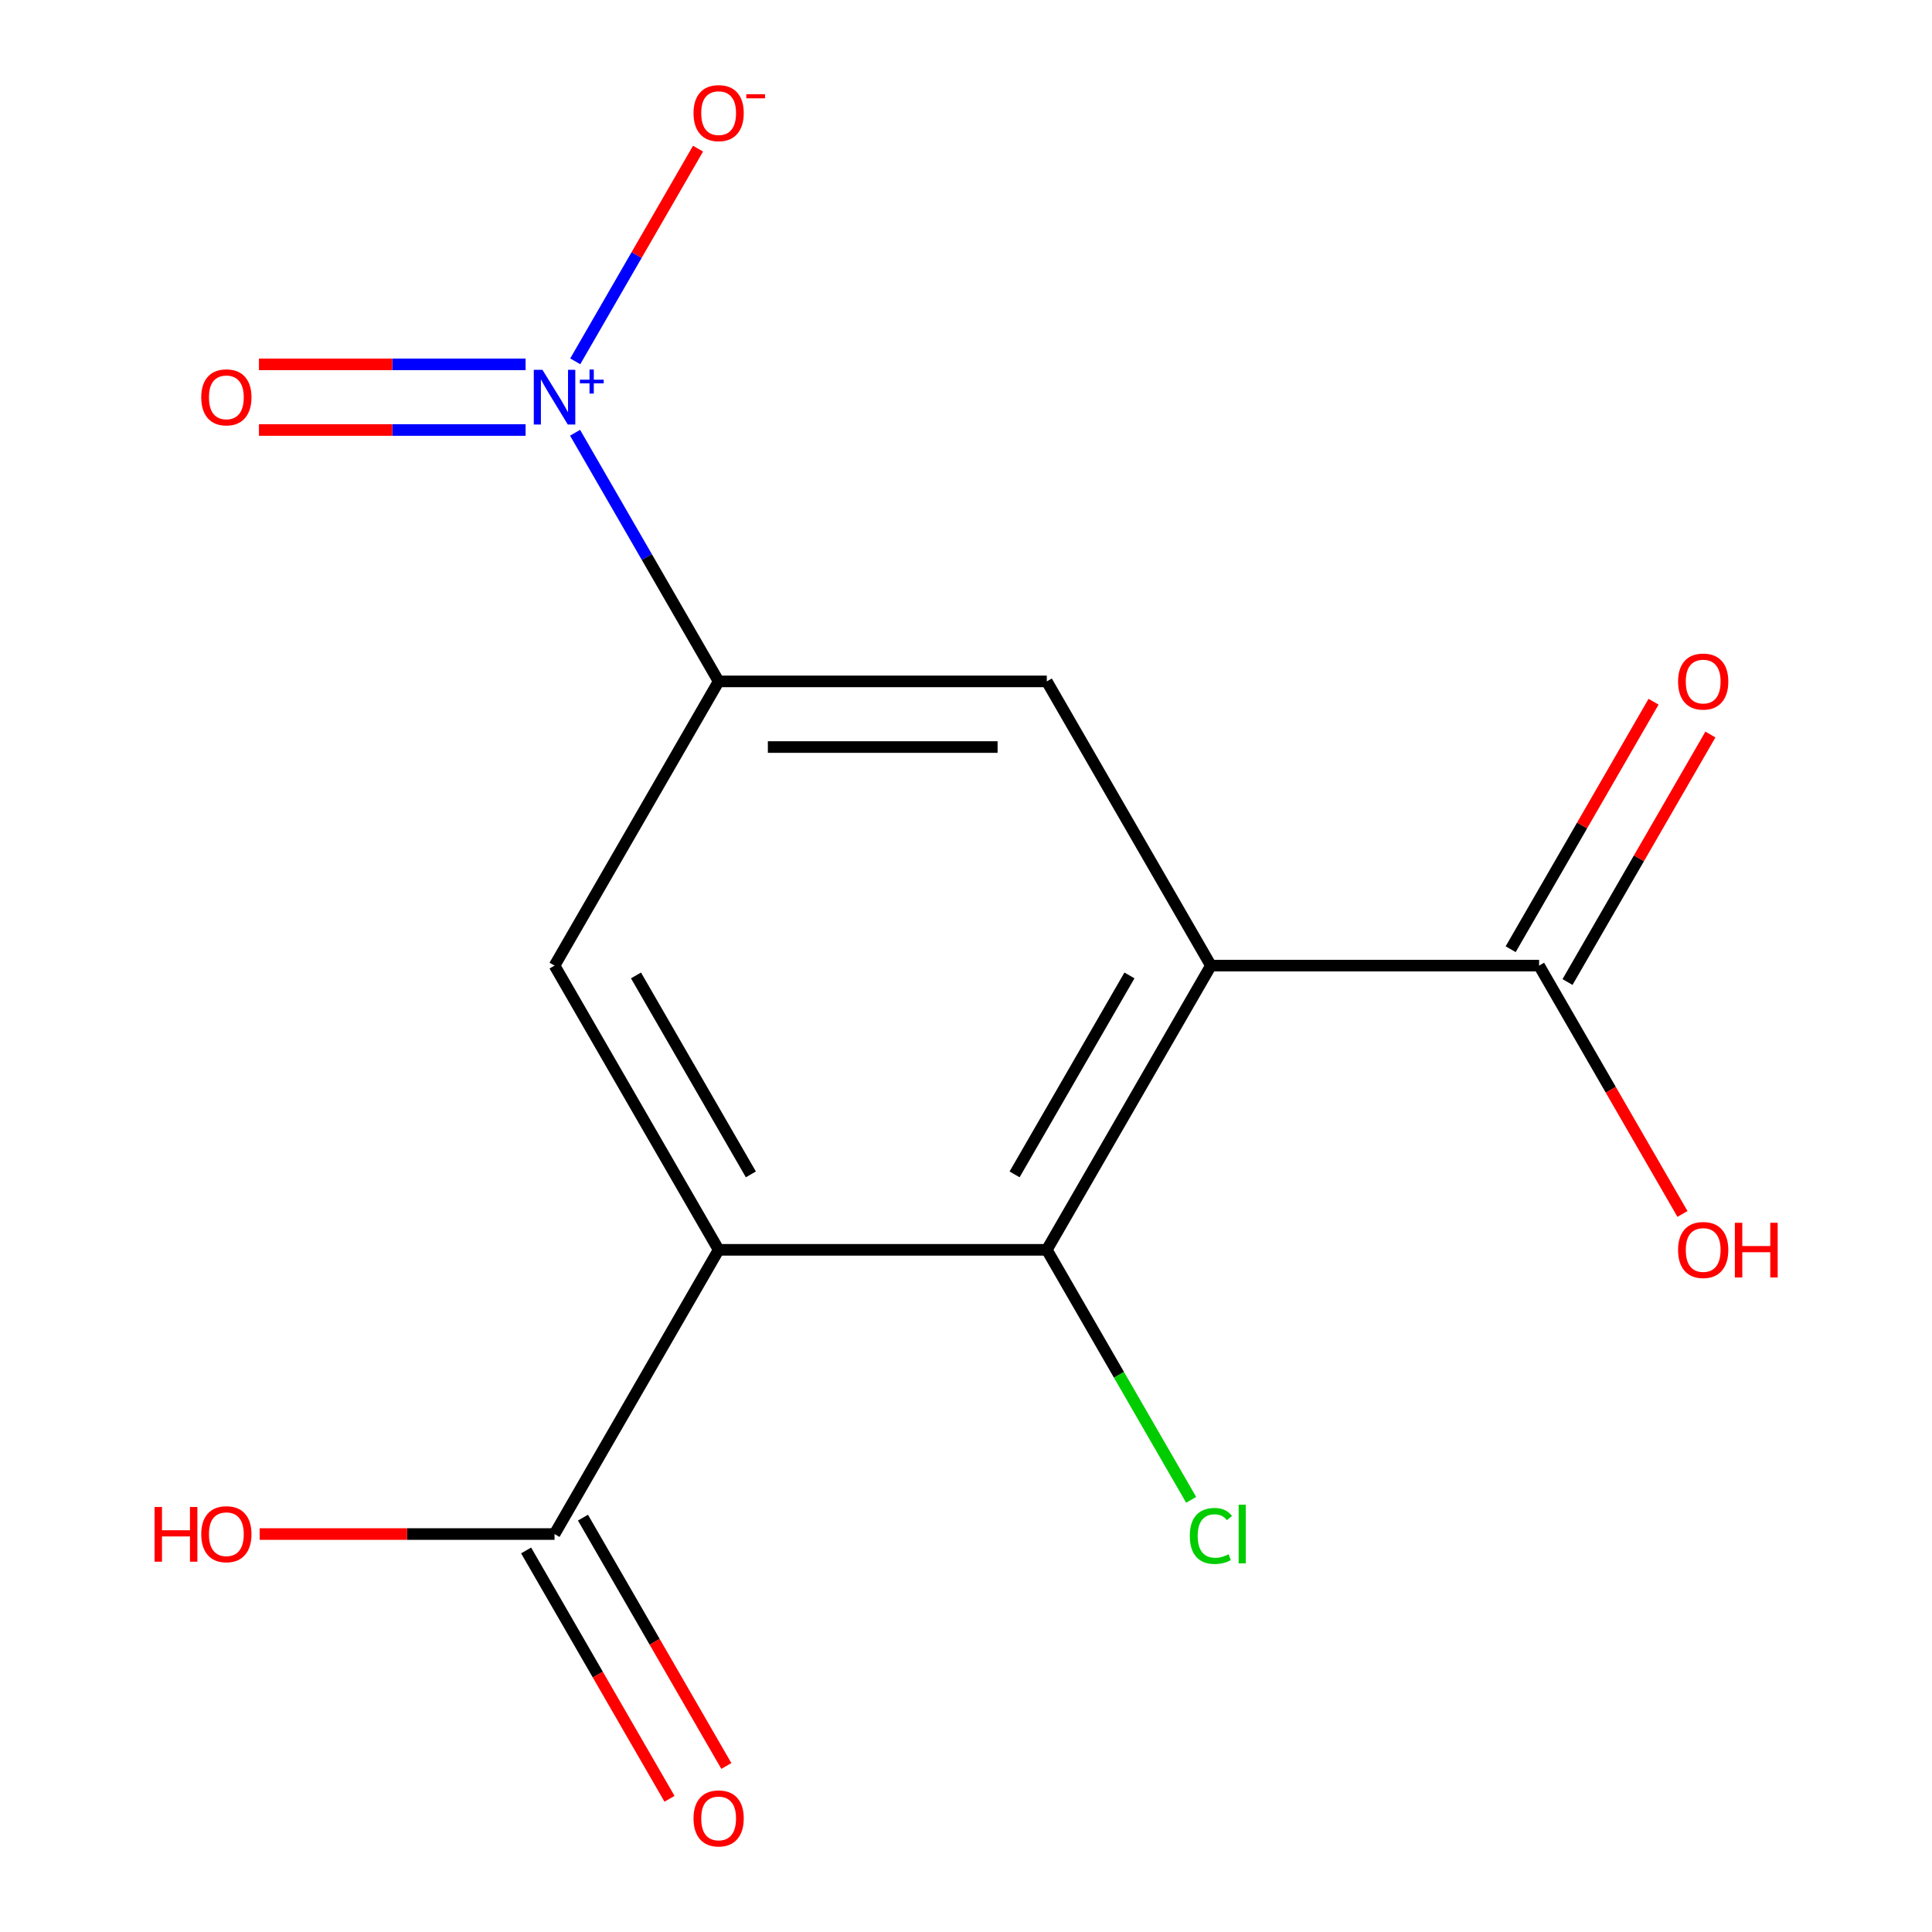 <?xml version='1.0' encoding='iso-8859-1'?>
<svg version='1.1' baseProfile='full'
              xmlns='http://www.w3.org/2000/svg'
                      xmlns:rdkit='http://www.rdkit.org/xml'
                      xmlns:xlink='http://www.w3.org/1999/xlink'
                  xml:space='preserve'
width='1000px' height='1000px' viewBox='0 0 1000 1000'>
<!-- END OF HEADER -->
<rect style='opacity:1.0;fill:#FFFFFF;stroke:none' width='1000' height='1000' x='0' y='0'> </rect>
<path class='bond-2' d='M 626.764,499.8 L 541.83,646.909' style='fill:none;fill-rule:evenodd;stroke:#000000;stroke-width:6px;stroke-linecap:butt;stroke-linejoin:miter;stroke-opacity:1' />
<path class='bond-2' d='M 584.602,504.88 L 525.149,607.856' style='fill:none;fill-rule:evenodd;stroke:#000000;stroke-width:6px;stroke-linecap:butt;stroke-linejoin:miter;stroke-opacity:1' />
<path class='bond-5' d='M 626.764,499.8 L 541.83,352.691' style='fill:none;fill-rule:evenodd;stroke:#000000;stroke-width:6px;stroke-linecap:butt;stroke-linejoin:miter;stroke-opacity:1' />
<path class='bond-6' d='M 626.764,499.8 L 796.631,499.8' style='fill:none;fill-rule:evenodd;stroke:#000000;stroke-width:6px;stroke-linecap:butt;stroke-linejoin:miter;stroke-opacity:1' />
<path class='bond-0' d='M 371.963,646.909 L 541.83,646.909' style='fill:none;fill-rule:evenodd;stroke:#000000;stroke-width:6px;stroke-linecap:butt;stroke-linejoin:miter;stroke-opacity:1' />
<path class='bond-7' d='M 371.963,646.909 L 287.03,794.018' style='fill:none;fill-rule:evenodd;stroke:#000000;stroke-width:6px;stroke-linecap:butt;stroke-linejoin:miter;stroke-opacity:1' />
<path class='bond-15' d='M 371.963,646.909 L 287.03,499.8' style='fill:none;fill-rule:evenodd;stroke:#000000;stroke-width:6px;stroke-linecap:butt;stroke-linejoin:miter;stroke-opacity:1' />
<path class='bond-15' d='M 388.645,607.856 L 329.192,504.88' style='fill:none;fill-rule:evenodd;stroke:#000000;stroke-width:6px;stroke-linecap:butt;stroke-linejoin:miter;stroke-opacity:1' />
<path class='bond-1' d='M 297.657,223.988 L 334.81,288.34' style='fill:none;fill-rule:evenodd;stroke:#0000FF;stroke-width:6px;stroke-linecap:butt;stroke-linejoin:miter;stroke-opacity:1' />
<path class='bond-1' d='M 334.81,288.34 L 371.963,352.691' style='fill:none;fill-rule:evenodd;stroke:#000000;stroke-width:6px;stroke-linecap:butt;stroke-linejoin:miter;stroke-opacity:1' />
<path class='bond-8' d='M 297.743,187.026 L 329.521,131.985' style='fill:none;fill-rule:evenodd;stroke:#0000FF;stroke-width:6px;stroke-linecap:butt;stroke-linejoin:miter;stroke-opacity:1' />
<path class='bond-8' d='M 329.521,131.985 L 361.299,76.943' style='fill:none;fill-rule:evenodd;stroke:#FF0000;stroke-width:6px;stroke-linecap:butt;stroke-linejoin:miter;stroke-opacity:1' />
<path class='bond-9' d='M 272.043,188.595 L 203.039,188.595' style='fill:none;fill-rule:evenodd;stroke:#0000FF;stroke-width:6px;stroke-linecap:butt;stroke-linejoin:miter;stroke-opacity:1' />
<path class='bond-9' d='M 203.039,188.595 L 134.035,188.595' style='fill:none;fill-rule:evenodd;stroke:#FF0000;stroke-width:6px;stroke-linecap:butt;stroke-linejoin:miter;stroke-opacity:1' />
<path class='bond-9' d='M 272.043,222.568 L 203.039,222.568' style='fill:none;fill-rule:evenodd;stroke:#0000FF;stroke-width:6px;stroke-linecap:butt;stroke-linejoin:miter;stroke-opacity:1' />
<path class='bond-9' d='M 203.039,222.568 L 134.035,222.568' style='fill:none;fill-rule:evenodd;stroke:#FF0000;stroke-width:6px;stroke-linecap:butt;stroke-linejoin:miter;stroke-opacity:1' />
<path class='bond-12' d='M 541.83,646.909 L 579.186,711.61' style='fill:none;fill-rule:evenodd;stroke:#000000;stroke-width:6px;stroke-linecap:butt;stroke-linejoin:miter;stroke-opacity:1' />
<path class='bond-12' d='M 579.186,711.61 L 616.541,776.312' style='fill:none;fill-rule:evenodd;stroke:#00CC00;stroke-width:6px;stroke-linecap:butt;stroke-linejoin:miter;stroke-opacity:1' />
<path class='bond-3' d='M 371.963,352.691 L 541.83,352.691' style='fill:none;fill-rule:evenodd;stroke:#000000;stroke-width:6px;stroke-linecap:butt;stroke-linejoin:miter;stroke-opacity:1' />
<path class='bond-3' d='M 397.443,386.664 L 516.35,386.664' style='fill:none;fill-rule:evenodd;stroke:#000000;stroke-width:6px;stroke-linecap:butt;stroke-linejoin:miter;stroke-opacity:1' />
<path class='bond-4' d='M 371.963,352.691 L 287.03,499.8' style='fill:none;fill-rule:evenodd;stroke:#000000;stroke-width:6px;stroke-linecap:butt;stroke-linejoin:miter;stroke-opacity:1' />
<path class='bond-10' d='M 811.342,508.293 L 848.322,444.242' style='fill:none;fill-rule:evenodd;stroke:#000000;stroke-width:6px;stroke-linecap:butt;stroke-linejoin:miter;stroke-opacity:1' />
<path class='bond-10' d='M 848.322,444.242 L 885.302,380.191' style='fill:none;fill-rule:evenodd;stroke:#FF0000;stroke-width:6px;stroke-linecap:butt;stroke-linejoin:miter;stroke-opacity:1' />
<path class='bond-10' d='M 781.92,491.307 L 818.9,427.255' style='fill:none;fill-rule:evenodd;stroke:#000000;stroke-width:6px;stroke-linecap:butt;stroke-linejoin:miter;stroke-opacity:1' />
<path class='bond-10' d='M 818.9,427.255 L 855.88,363.204' style='fill:none;fill-rule:evenodd;stroke:#FF0000;stroke-width:6px;stroke-linecap:butt;stroke-linejoin:miter;stroke-opacity:1' />
<path class='bond-13' d='M 796.631,499.8 L 833.738,564.071' style='fill:none;fill-rule:evenodd;stroke:#000000;stroke-width:6px;stroke-linecap:butt;stroke-linejoin:miter;stroke-opacity:1' />
<path class='bond-13' d='M 833.738,564.071 L 870.845,628.343' style='fill:none;fill-rule:evenodd;stroke:#FF0000;stroke-width:6px;stroke-linecap:butt;stroke-linejoin:miter;stroke-opacity:1' />
<path class='bond-11' d='M 272.319,802.512 L 309.426,866.783' style='fill:none;fill-rule:evenodd;stroke:#000000;stroke-width:6px;stroke-linecap:butt;stroke-linejoin:miter;stroke-opacity:1' />
<path class='bond-11' d='M 309.426,866.783 L 346.533,931.054' style='fill:none;fill-rule:evenodd;stroke:#FF0000;stroke-width:6px;stroke-linecap:butt;stroke-linejoin:miter;stroke-opacity:1' />
<path class='bond-11' d='M 301.741,785.525 L 338.848,849.796' style='fill:none;fill-rule:evenodd;stroke:#000000;stroke-width:6px;stroke-linecap:butt;stroke-linejoin:miter;stroke-opacity:1' />
<path class='bond-11' d='M 338.848,849.796 L 375.955,914.068' style='fill:none;fill-rule:evenodd;stroke:#FF0000;stroke-width:6px;stroke-linecap:butt;stroke-linejoin:miter;stroke-opacity:1' />
<path class='bond-14' d='M 287.03,794.018 L 210.72,794.018' style='fill:none;fill-rule:evenodd;stroke:#000000;stroke-width:6px;stroke-linecap:butt;stroke-linejoin:miter;stroke-opacity:1' />
<path class='bond-14' d='M 210.72,794.018 L 134.409,794.018' style='fill:none;fill-rule:evenodd;stroke:#FF0000;stroke-width:6px;stroke-linecap:butt;stroke-linejoin:miter;stroke-opacity:1' />
<path  class='atom-2' d='M 280.77 191.422
L 290.05 206.422
Q 290.97 207.902, 292.45 210.582
Q 293.93 213.262, 294.01 213.422
L 294.01 191.422
L 297.77 191.422
L 297.77 219.742
L 293.89 219.742
L 283.93 203.342
Q 282.77 201.422, 281.53 199.222
Q 280.33 197.022, 279.97 196.342
L 279.97 219.742
L 276.29 219.742
L 276.29 191.422
L 280.77 191.422
' fill='#0000FF'/>
<path  class='atom-2' d='M 300.146 196.526
L 305.135 196.526
L 305.135 191.273
L 307.353 191.273
L 307.353 196.526
L 312.475 196.526
L 312.475 198.427
L 307.353 198.427
L 307.353 203.707
L 305.135 203.707
L 305.135 198.427
L 300.146 198.427
L 300.146 196.526
' fill='#0000FF'/>
<path  class='atom-9' d='M 358.963 58.552
Q 358.963 51.752, 362.323 47.952
Q 365.683 44.152, 371.963 44.152
Q 378.243 44.152, 381.603 47.952
Q 384.963 51.752, 384.963 58.552
Q 384.963 65.432, 381.563 69.352
Q 378.163 73.232, 371.963 73.232
Q 365.723 73.232, 362.323 69.352
Q 358.963 65.472, 358.963 58.552
M 371.963 70.032
Q 376.283 70.032, 378.603 67.152
Q 380.963 64.232, 380.963 58.552
Q 380.963 52.992, 378.603 50.192
Q 376.283 47.352, 371.963 47.352
Q 367.643 47.352, 365.283 50.152
Q 362.963 52.952, 362.963 58.552
Q 362.963 64.272, 365.283 67.152
Q 367.643 70.032, 371.963 70.032
' fill='#FF0000'/>
<path  class='atom-9' d='M 386.283 48.775
L 395.972 48.775
L 395.972 50.887
L 386.283 50.887
L 386.283 48.775
' fill='#FF0000'/>
<path  class='atom-10' d='M 104.163 205.662
Q 104.163 198.862, 107.523 195.062
Q 110.883 191.262, 117.163 191.262
Q 123.443 191.262, 126.803 195.062
Q 130.163 198.862, 130.163 205.662
Q 130.163 212.542, 126.763 216.462
Q 123.363 220.342, 117.163 220.342
Q 110.923 220.342, 107.523 216.462
Q 104.163 212.582, 104.163 205.662
M 117.163 217.142
Q 121.483 217.142, 123.803 214.262
Q 126.163 211.342, 126.163 205.662
Q 126.163 200.102, 123.803 197.302
Q 121.483 194.462, 117.163 194.462
Q 112.843 194.462, 110.483 197.262
Q 108.163 200.062, 108.163 205.662
Q 108.163 211.382, 110.483 214.262
Q 112.843 217.142, 117.163 217.142
' fill='#FF0000'/>
<path  class='atom-11' d='M 868.565 352.771
Q 868.565 345.971, 871.925 342.171
Q 875.285 338.371, 881.565 338.371
Q 887.845 338.371, 891.205 342.171
Q 894.565 345.971, 894.565 352.771
Q 894.565 359.651, 891.165 363.571
Q 887.765 367.451, 881.565 367.451
Q 875.325 367.451, 871.925 363.571
Q 868.565 359.691, 868.565 352.771
M 881.565 364.251
Q 885.885 364.251, 888.205 361.371
Q 890.565 358.451, 890.565 352.771
Q 890.565 347.211, 888.205 344.411
Q 885.885 341.571, 881.565 341.571
Q 877.245 341.571, 874.885 344.371
Q 872.565 347.171, 872.565 352.771
Q 872.565 358.491, 874.885 361.371
Q 877.245 364.251, 881.565 364.251
' fill='#FF0000'/>
<path  class='atom-12' d='M 358.963 941.208
Q 358.963 934.408, 362.323 930.608
Q 365.683 926.808, 371.963 926.808
Q 378.243 926.808, 381.603 930.608
Q 384.963 934.408, 384.963 941.208
Q 384.963 948.088, 381.563 952.008
Q 378.163 955.888, 371.963 955.888
Q 365.723 955.888, 362.323 952.008
Q 358.963 948.128, 358.963 941.208
M 371.963 952.688
Q 376.283 952.688, 378.603 949.808
Q 380.963 946.888, 380.963 941.208
Q 380.963 935.648, 378.603 932.848
Q 376.283 930.008, 371.963 930.008
Q 367.643 930.008, 365.283 932.808
Q 362.963 935.608, 362.963 941.208
Q 362.963 946.928, 365.283 949.808
Q 367.643 952.688, 371.963 952.688
' fill='#FF0000'/>
<path  class='atom-13' d='M 615.844 794.998
Q 615.844 787.958, 619.124 784.278
Q 622.444 780.558, 628.724 780.558
Q 634.564 780.558, 637.684 784.678
L 635.044 786.838
Q 632.764 783.838, 628.724 783.838
Q 624.444 783.838, 622.164 786.718
Q 619.924 789.558, 619.924 794.998
Q 619.924 800.598, 622.244 803.478
Q 624.604 806.358, 629.164 806.358
Q 632.284 806.358, 635.924 804.478
L 637.044 807.478
Q 635.564 808.438, 633.324 808.998
Q 631.084 809.558, 628.604 809.558
Q 622.444 809.558, 619.124 805.798
Q 615.844 802.038, 615.844 794.998
' fill='#00CC00'/>
<path  class='atom-13' d='M 641.124 778.838
L 644.804 778.838
L 644.804 809.198
L 641.124 809.198
L 641.124 778.838
' fill='#00CC00'/>
<path  class='atom-14' d='M 868.565 646.989
Q 868.565 640.189, 871.925 636.389
Q 875.285 632.589, 881.565 632.589
Q 887.845 632.589, 891.205 636.389
Q 894.565 640.189, 894.565 646.989
Q 894.565 653.869, 891.165 657.789
Q 887.765 661.669, 881.565 661.669
Q 875.325 661.669, 871.925 657.789
Q 868.565 653.909, 868.565 646.989
M 881.565 658.469
Q 885.885 658.469, 888.205 655.589
Q 890.565 652.669, 890.565 646.989
Q 890.565 641.429, 888.205 638.629
Q 885.885 635.789, 881.565 635.789
Q 877.245 635.789, 874.885 638.589
Q 872.565 641.389, 872.565 646.989
Q 872.565 652.709, 874.885 655.589
Q 877.245 658.469, 881.565 658.469
' fill='#FF0000'/>
<path  class='atom-14' d='M 897.965 632.909
L 901.805 632.909
L 901.805 644.949
L 916.285 644.949
L 916.285 632.909
L 920.125 632.909
L 920.125 661.229
L 916.285 661.229
L 916.285 648.149
L 901.805 648.149
L 901.805 661.229
L 897.965 661.229
L 897.965 632.909
' fill='#FF0000'/>
<path  class='atom-15' d='M 80.003 780.018
L 83.843 780.018
L 83.843 792.058
L 98.323 792.058
L 98.323 780.018
L 102.163 780.018
L 102.163 808.338
L 98.323 808.338
L 98.323 795.258
L 83.843 795.258
L 83.843 808.338
L 80.003 808.338
L 80.003 780.018
' fill='#FF0000'/>
<path  class='atom-15' d='M 104.163 794.098
Q 104.163 787.298, 107.523 783.498
Q 110.883 779.698, 117.163 779.698
Q 123.443 779.698, 126.803 783.498
Q 130.163 787.298, 130.163 794.098
Q 130.163 800.978, 126.763 804.898
Q 123.363 808.778, 117.163 808.778
Q 110.923 808.778, 107.523 804.898
Q 104.163 801.018, 104.163 794.098
M 117.163 805.578
Q 121.483 805.578, 123.803 802.698
Q 126.163 799.778, 126.163 794.098
Q 126.163 788.538, 123.803 785.738
Q 121.483 782.898, 117.163 782.898
Q 112.843 782.898, 110.483 785.698
Q 108.163 788.498, 108.163 794.098
Q 108.163 799.818, 110.483 802.698
Q 112.843 805.578, 117.163 805.578
' fill='#FF0000'/>
</svg>
